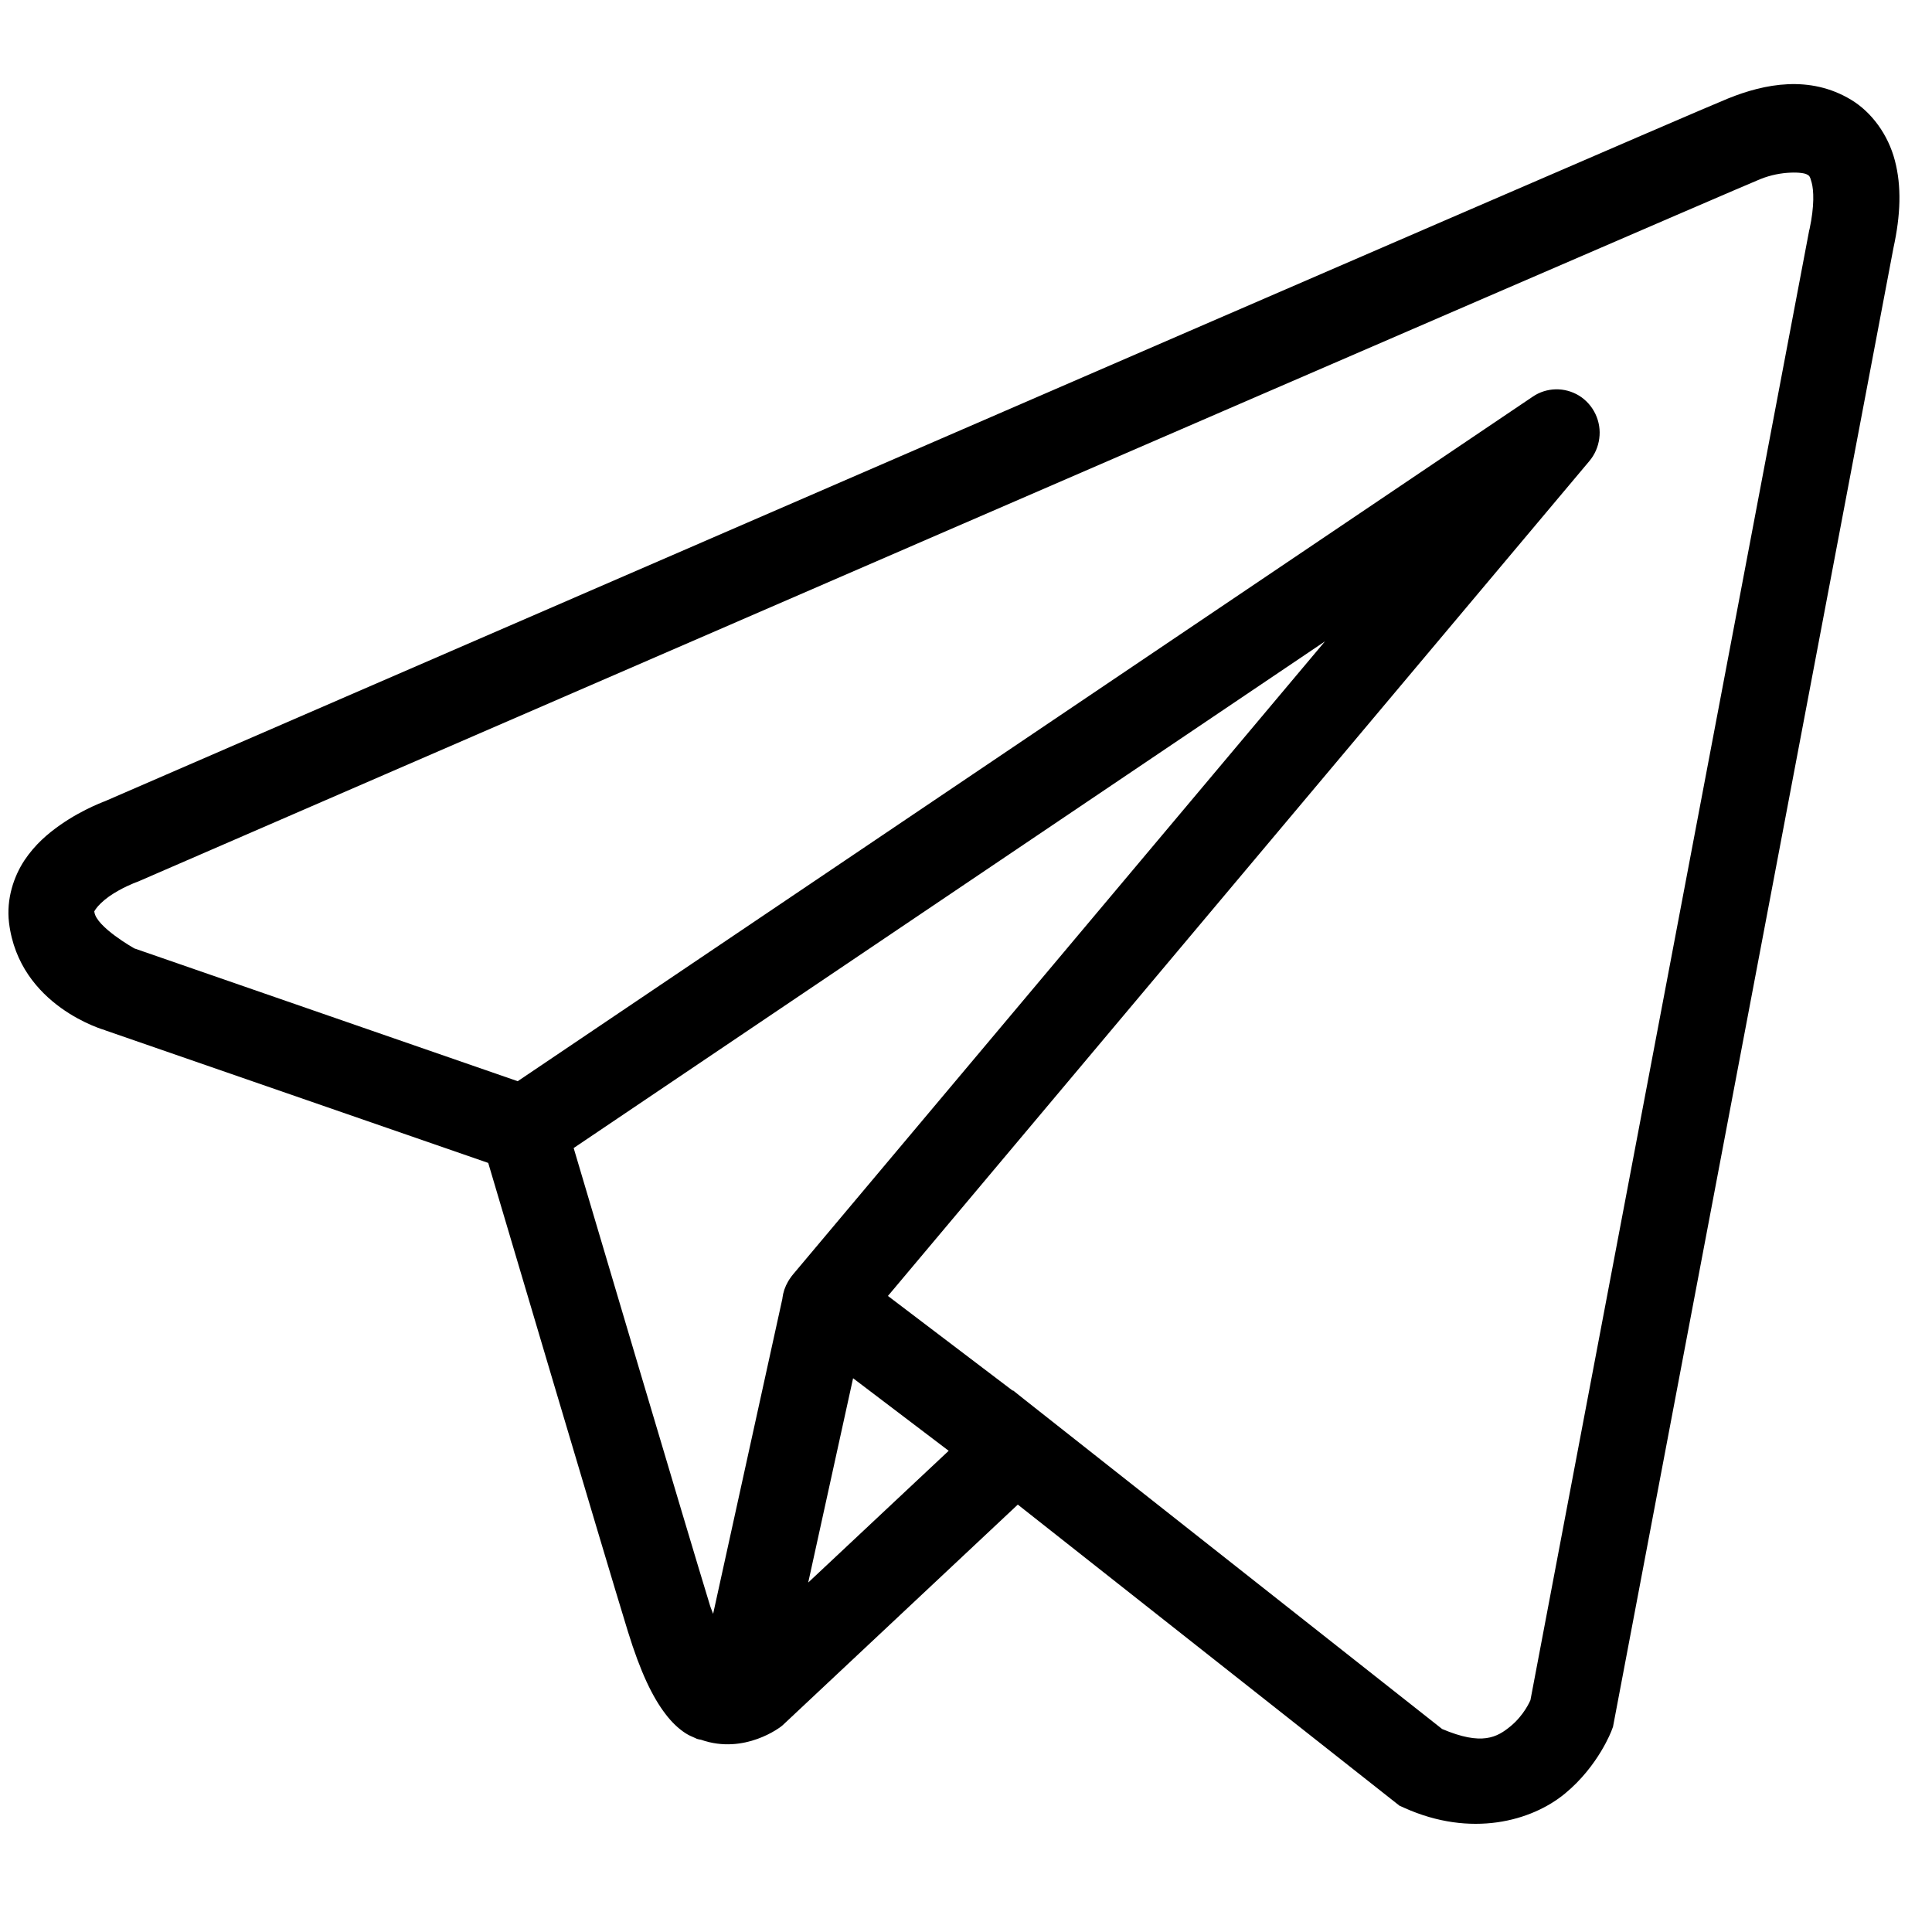 <?xml version="1.0" encoding="UTF-8"?> <svg xmlns="http://www.w3.org/2000/svg" width="27" height="27" viewBox="0 0 27 27" fill="none"> <g clip-path="url(#clip0_355_16968)"> <path d="M24.986 1.177C24.693 1.19 24.408 1.272 24.151 1.376C23.897 1.479 22.433 2.112 20.27 3.047C18.108 3.982 15.297 5.2 12.511 6.408C6.938 8.823 1.462 11.199 1.462 11.199L1.502 11.184C1.502 11.184 1.172 11.296 0.837 11.532C0.669 11.65 0.489 11.802 0.341 12.024C0.194 12.247 0.086 12.562 0.126 12.895C0.269 14.065 1.468 14.397 1.468 14.397L1.473 14.4L6.823 16.252C6.96 16.712 8.446 21.731 8.773 22.794C8.954 23.382 9.123 23.721 9.299 23.952C9.387 24.068 9.48 24.157 9.582 24.223C9.623 24.249 9.665 24.268 9.708 24.286H9.71C9.715 24.288 9.72 24.288 9.725 24.29L9.711 24.287C9.721 24.291 9.731 24.298 9.741 24.301C9.76 24.308 9.771 24.308 9.796 24.313C10.409 24.529 10.916 24.128 10.916 24.128L10.937 24.111L14.224 21.027L19.558 25.235L19.625 25.265C20.558 25.685 21.403 25.451 21.87 25.066C22.338 24.681 22.522 24.185 22.522 24.185L22.542 24.132L26.461 3.466C26.562 3.004 26.576 2.604 26.481 2.243C26.387 1.882 26.157 1.568 25.869 1.394C25.58 1.22 25.279 1.164 24.986 1.177ZM25.017 2.413C25.136 2.407 25.224 2.421 25.252 2.438C25.28 2.454 25.293 2.452 25.319 2.554C25.346 2.656 25.36 2.87 25.288 3.206L25.285 3.213L21.388 23.76C21.379 23.78 21.297 23.97 21.112 24.123C20.923 24.279 20.712 24.4 20.154 24.163L14.321 19.562L14.157 19.431L14.153 19.435L12.409 18.111L22.212 6.443C22.287 6.354 22.335 6.244 22.35 6.128C22.366 6.011 22.347 5.893 22.297 5.787C22.247 5.681 22.168 5.592 22.069 5.53C21.969 5.469 21.855 5.438 21.739 5.441C21.625 5.444 21.515 5.479 21.421 5.543L7.235 15.11L1.877 13.254C1.877 13.254 1.344 12.954 1.319 12.745C1.318 12.734 1.311 12.744 1.339 12.703C1.367 12.661 1.436 12.591 1.523 12.529C1.698 12.406 1.897 12.332 1.897 12.332L1.917 12.325L1.936 12.317C1.936 12.317 7.413 9.94 12.985 7.525C15.771 6.317 18.582 5.101 20.743 4.166C22.905 3.231 24.466 2.558 24.599 2.504C24.749 2.443 24.899 2.418 25.017 2.413ZM18.517 8.963L11.082 17.811L11.079 17.815C11.067 17.829 11.056 17.844 11.046 17.859C11.034 17.875 11.023 17.892 11.013 17.91C10.971 17.982 10.944 18.061 10.934 18.144C10.934 18.145 10.934 18.147 10.934 18.149L9.966 22.554C9.95 22.507 9.939 22.489 9.921 22.433V22.432C9.614 21.432 8.211 16.699 8.017 16.044L18.517 8.963ZM11.922 19.261L13.258 20.275L11.295 22.116L11.922 19.261Z" fill="black"></path> </g> <defs> <clipPath id="clip0_355_16968"> <rect width="26.662" height="26.662" fill="white"></rect> </clipPath> </defs> </svg> 